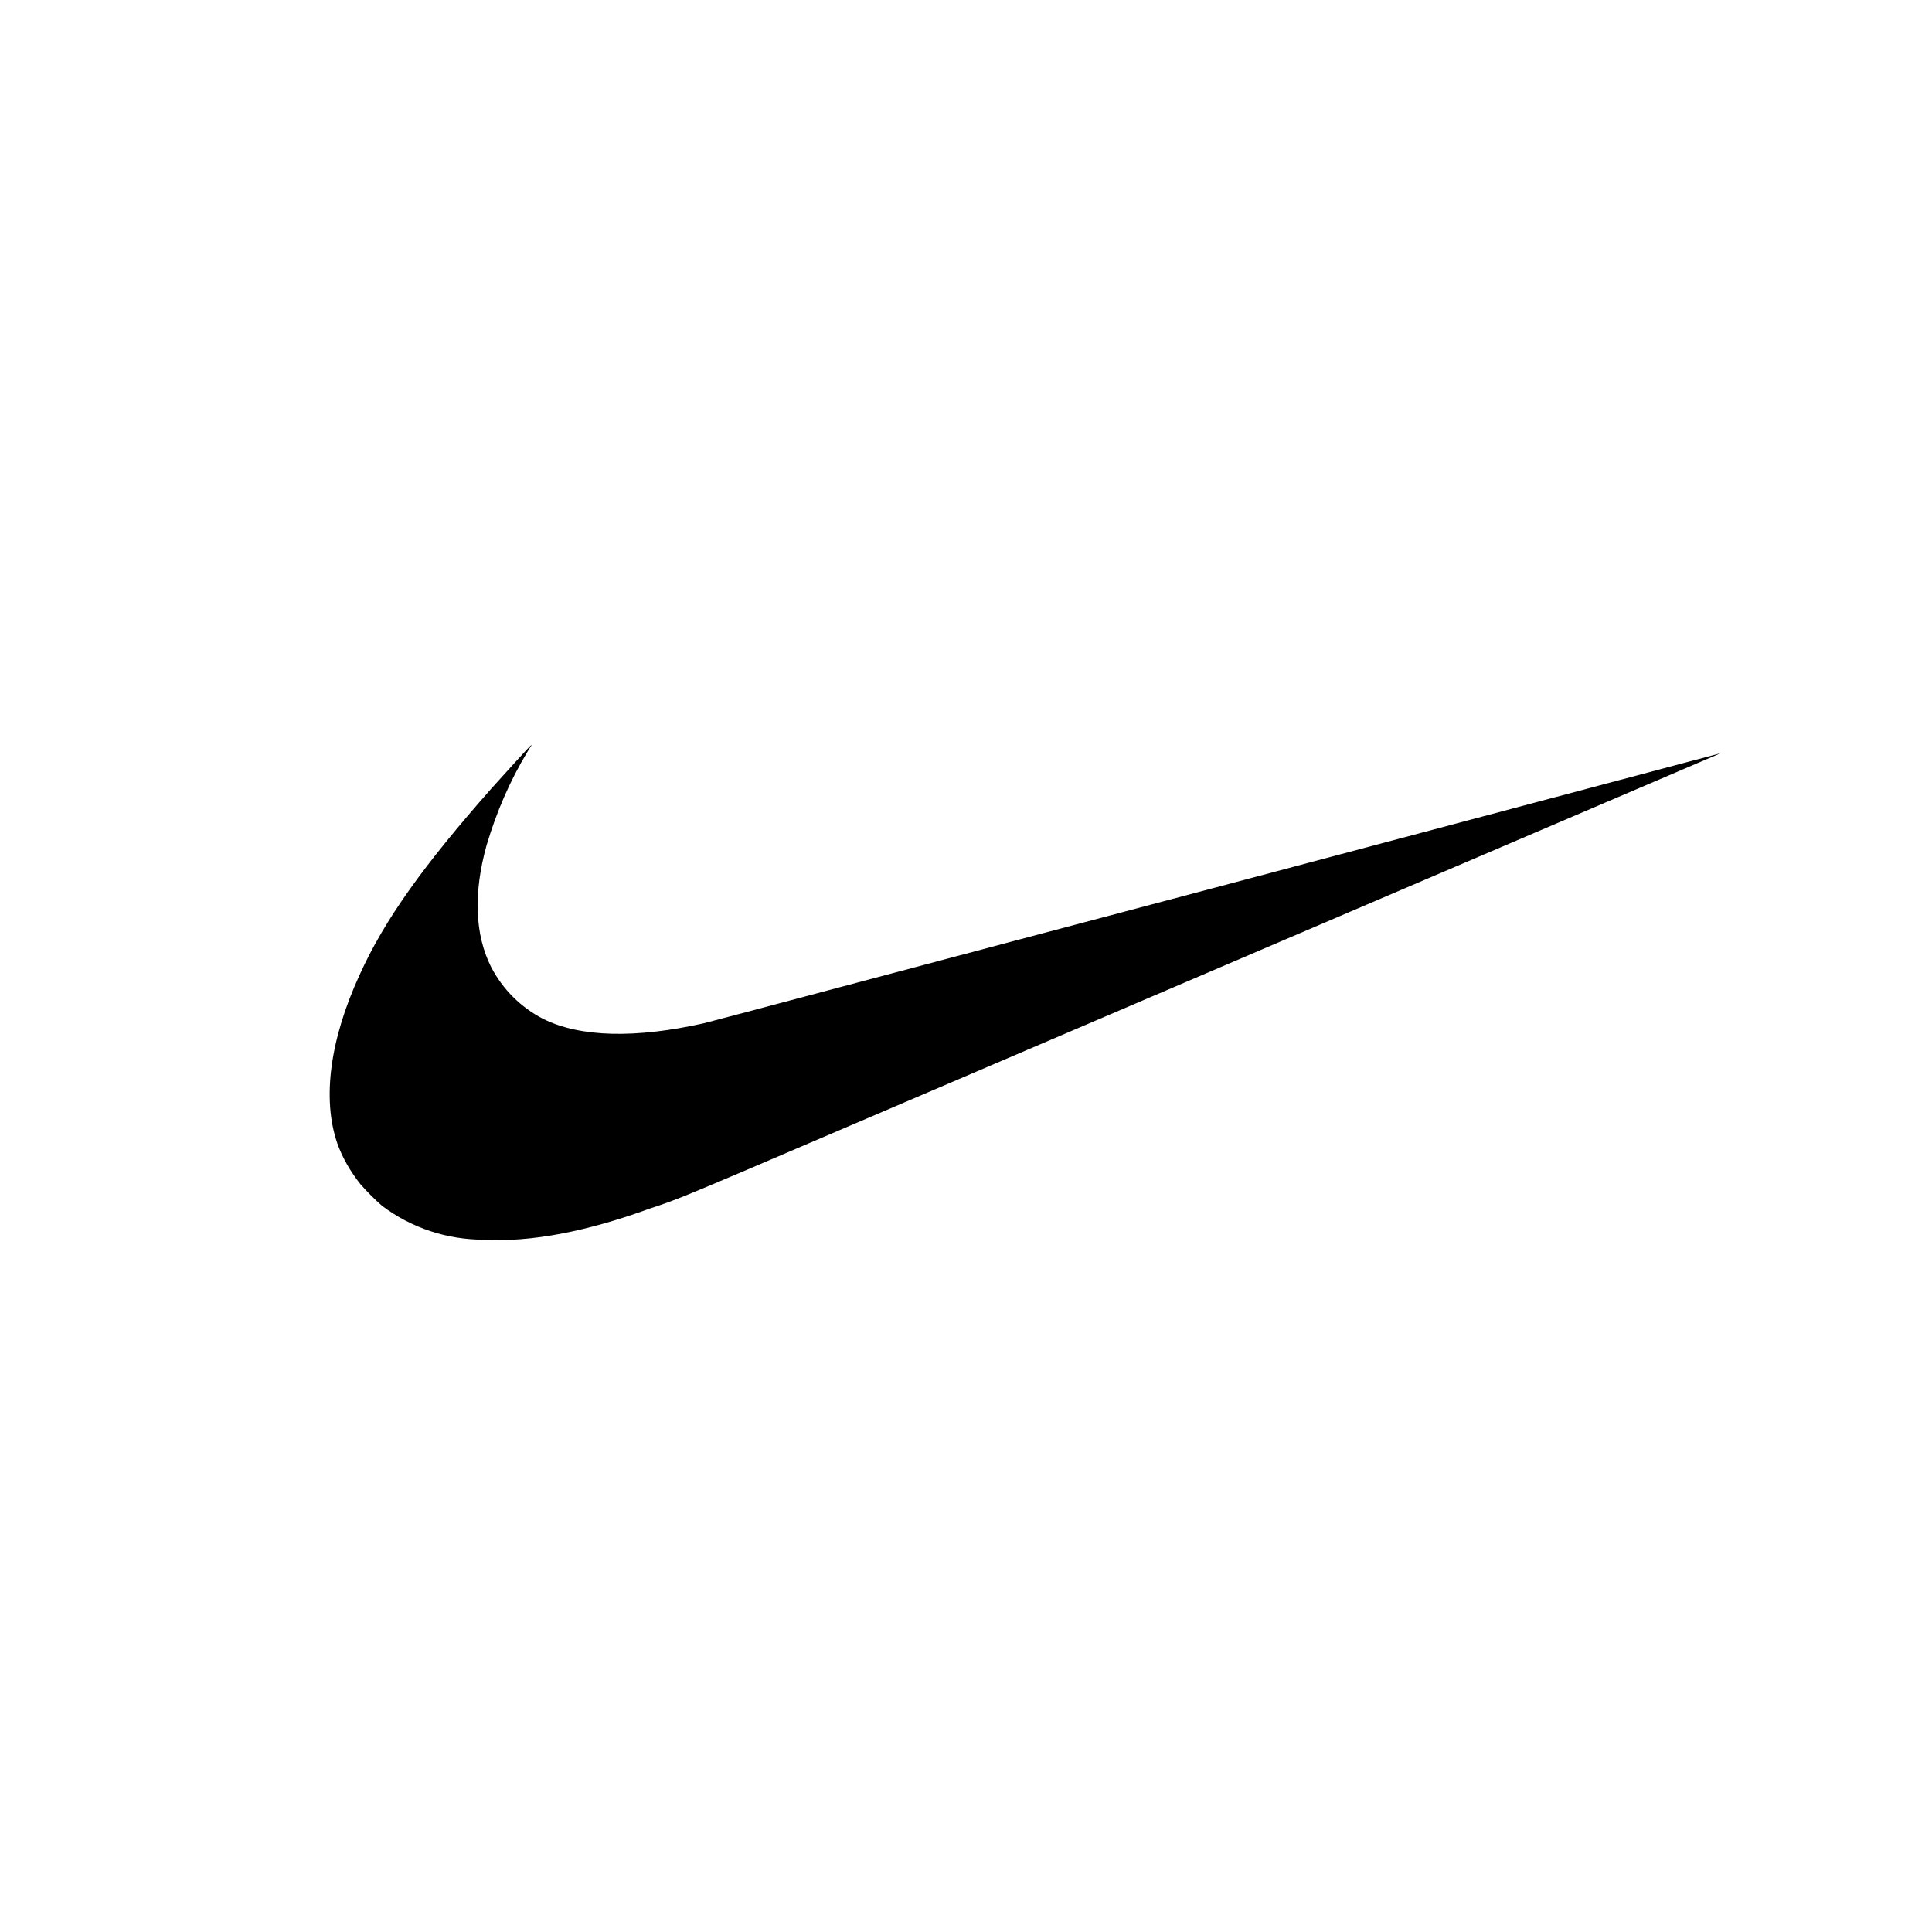 <?xml version="1.0" encoding="utf-8"?>
<svg xmlns="http://www.w3.org/2000/svg" xmlns:xlink="http://www.w3.org/1999/xlink" style="enable-background:new 0 0 216 216;" viewBox="0 0 216 216" y="0px" x="0px" id="Artwork" version="1.1">
<path d="M54.1,138.6c-4.1,0-8.1-1.3-11.4-3.8c-0.8-0.7-1.6-1.5-2.4-2.4c-1.1-1.4-2-2.9-2.6-4.6c-1.7-5-0.8-11.6,2.5-18.8&#xA;	c2.8-6.2,7.2-12.3,14.7-20.8c1.1-1.2,4.4-4.9,4.5-4.9s-0.2,0.3-0.4,0.7c-2,3.3-3.5,6.8-4.6,10.5c-1.5,5.4-1.3,10,0.5,13.6&#xA;	c1.3,2.5,3.3,4.5,5.8,5.8c4.2,2.1,10.4,2.2,18,0.5c0.5-0.1,26.3-7,57.3-15.2l56.4-15c0,0-72,30.8-109.4,46.8&#xA;	c-5.9,2.5-7.5,3.2-10.3,4.1C65.6,137.7,59.3,138.9,54.1,138.6z"/>
</svg>